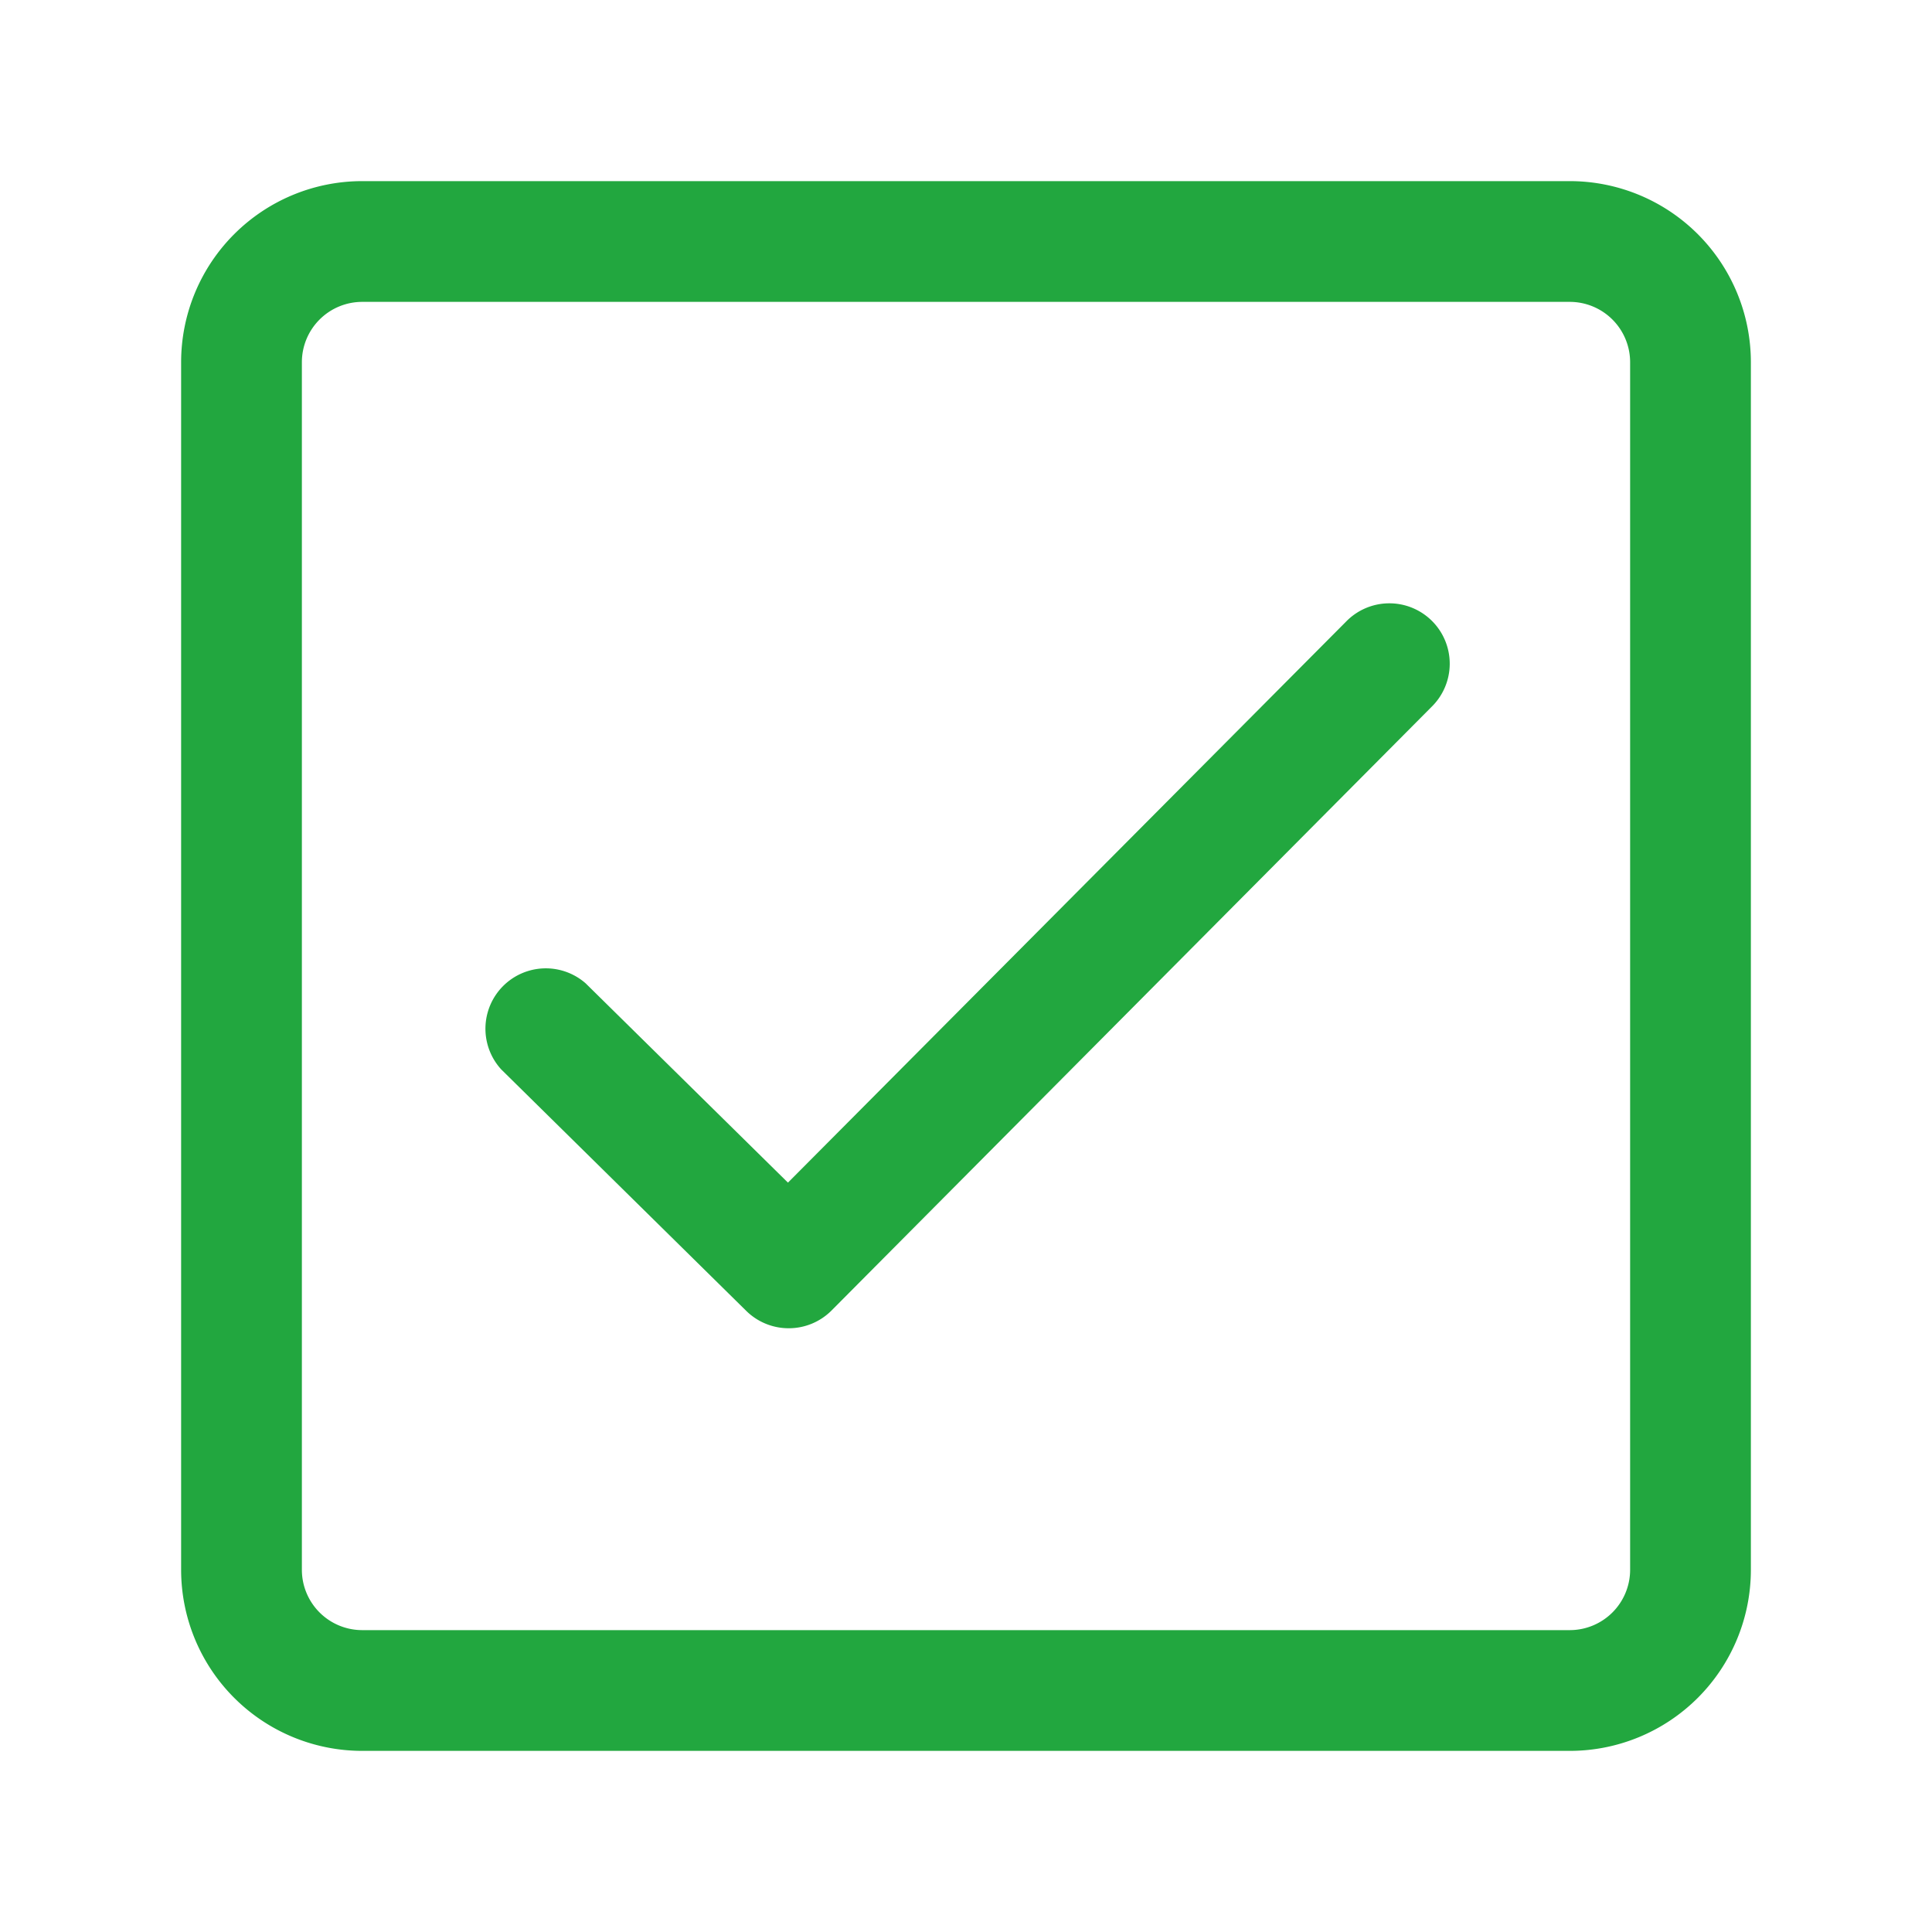 <?xml version="1.0" encoding="UTF-8"?>
<svg xmlns="http://www.w3.org/2000/svg" xmlns:xlink="http://www.w3.org/1999/xlink" xmlns:svgjs="http://svgjs.com/svgjs" version="1.1" width="512" height="512" x="0" y="0" viewBox="0 0 32 32" style="enable-background:new 0 0 512 512" xml:space="preserve" class="">
  <g>
    <path d="M13.06 22a1 1 0 0 1-.7-.288l-4.059-4a1 1 0 0 1 1.4-1.424l3.35 3.3 9.24-9.288a1 1 0 1 1 1.418 1.41l-9.94 10a1 1 0 0 1-.709.29z" fill="#22a73f" data-original="#000000" class=""></path>
    <path d="M26 29H6a3 3 0 0 1-3-3V6a3 3 0 0 1 3-3h20a3 3 0 0 1 3 3v20a3 3 0 0 1-3 3zM6 5a1 1 0 0 0-1 1v20a1 1 0 0 0 1 1h20a1 1 0 0 0 1-1V6a1 1 0 0 0-1-1z" fill="#22a73f" data-original="#000000" class=""></path>
  </g>
</svg>
